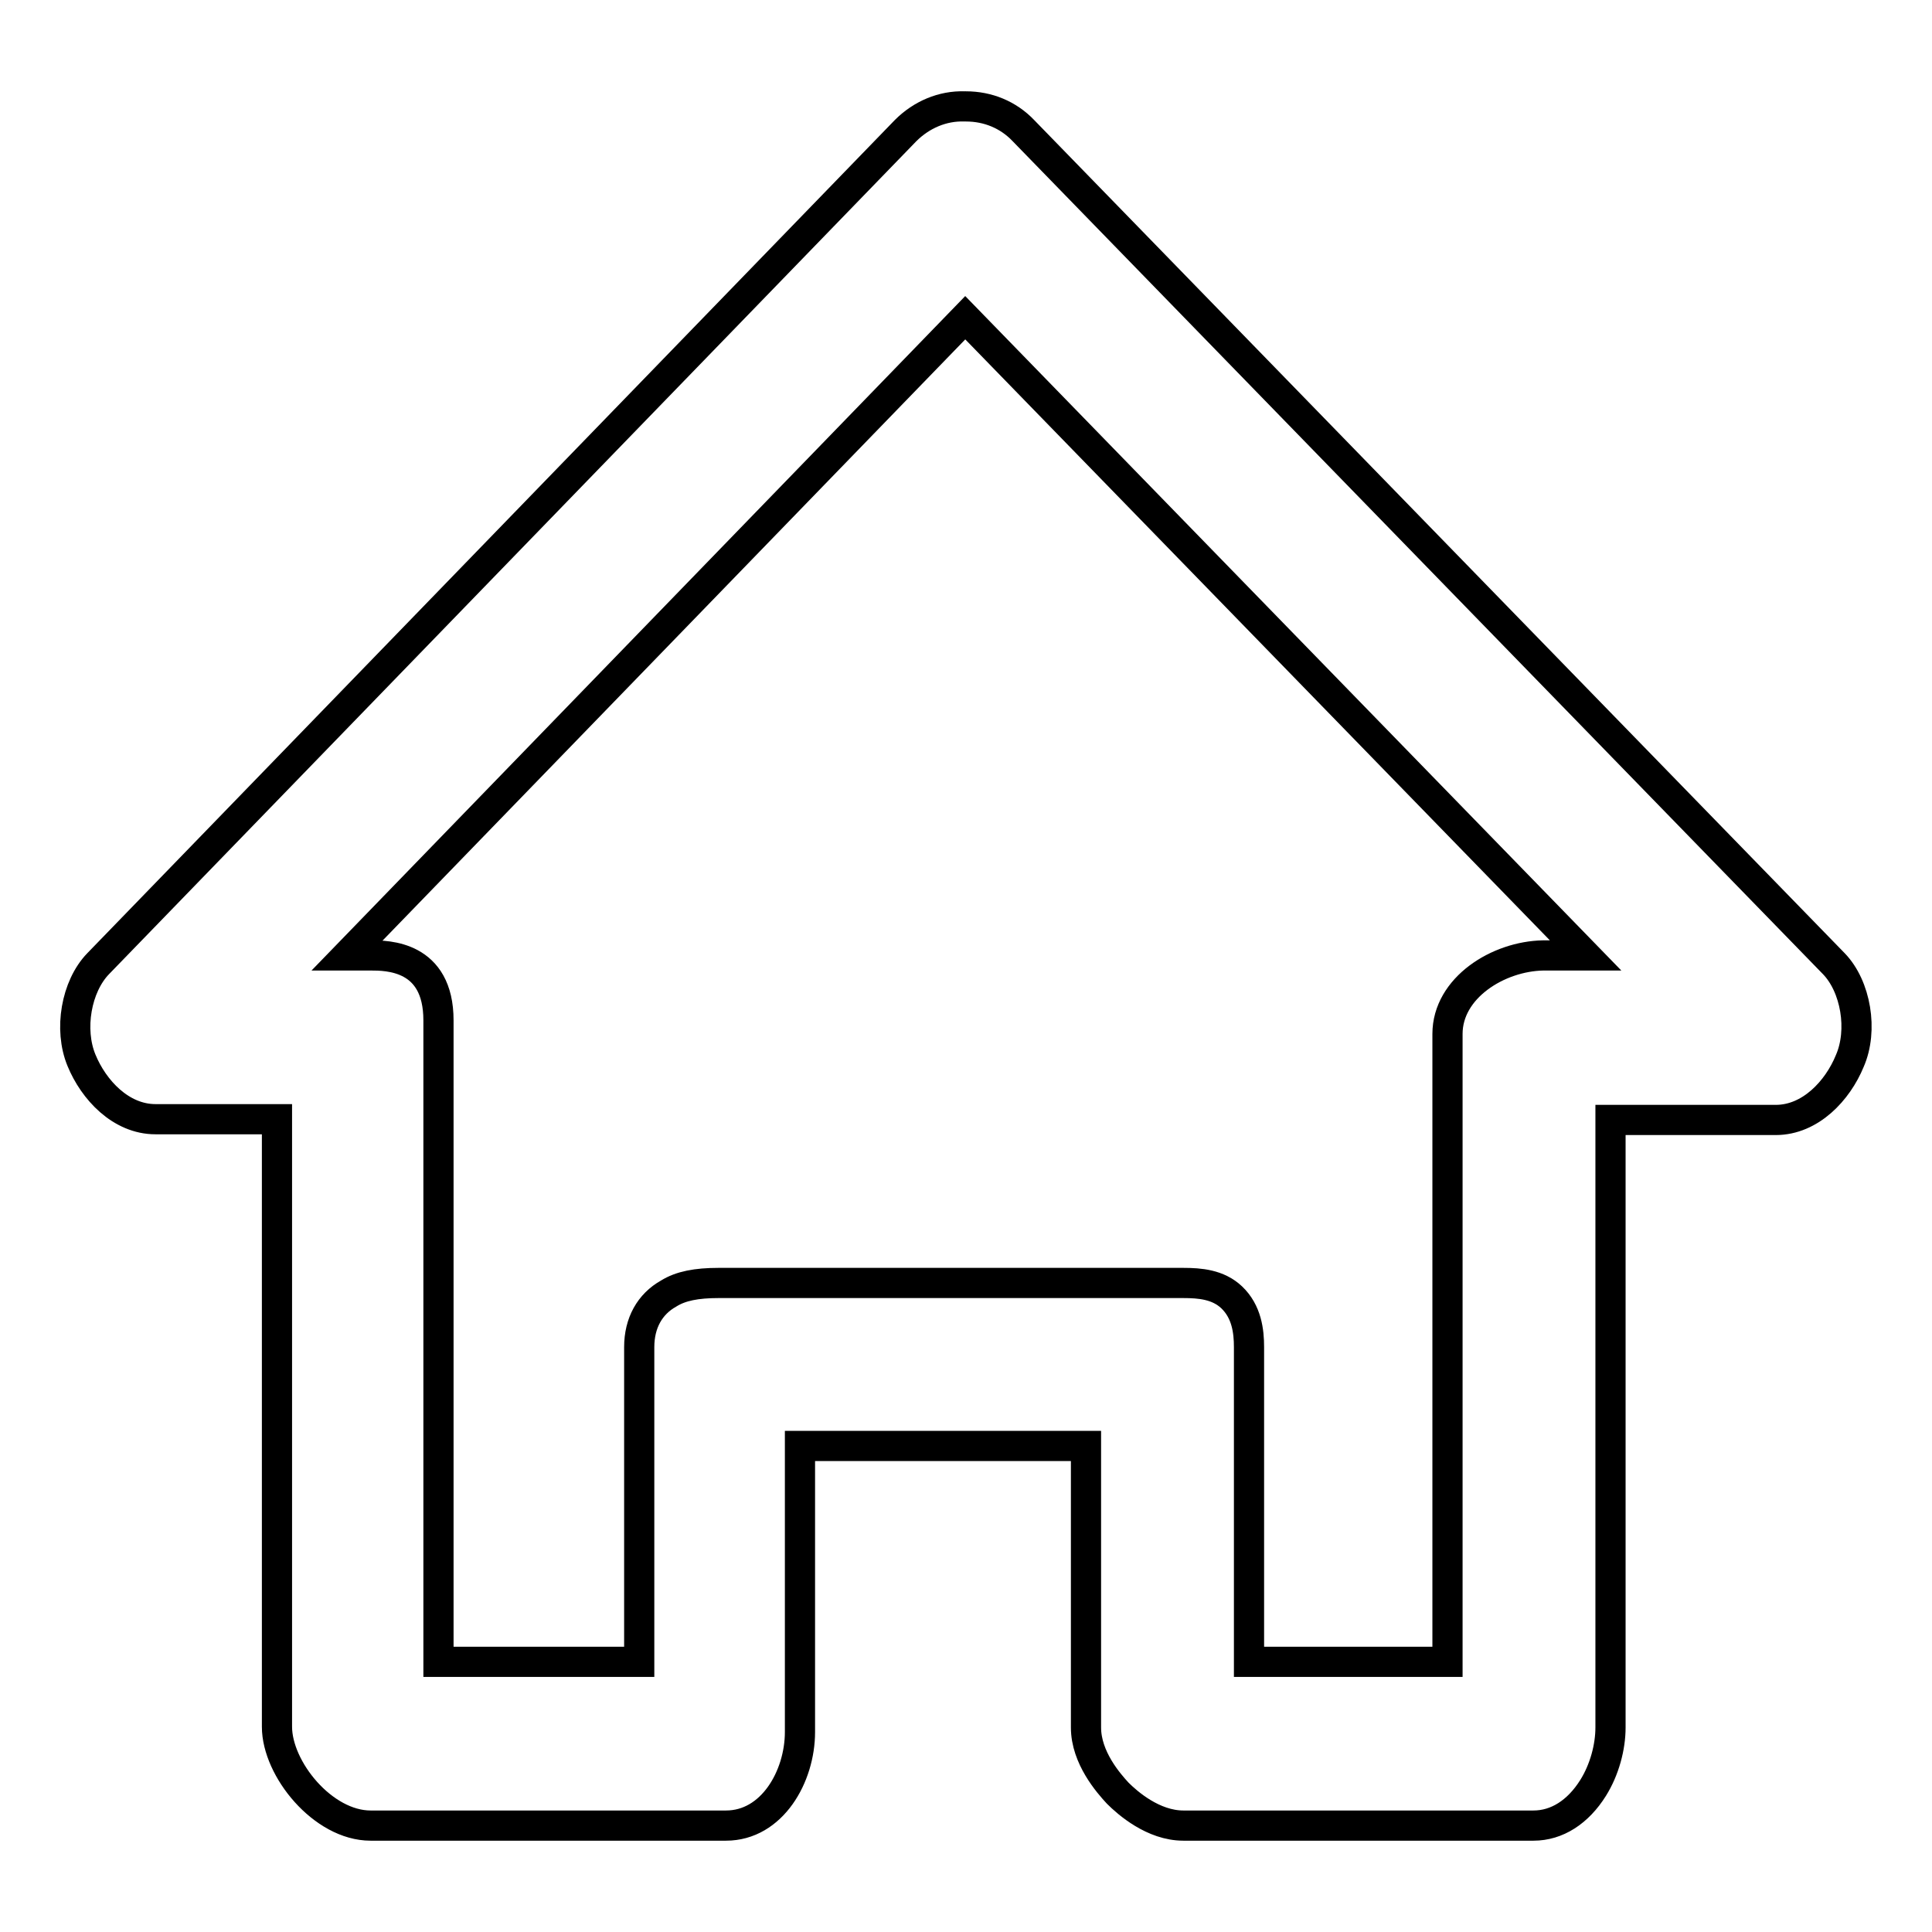 <?xml version="1.0" encoding="utf-8"?>
<!-- Svg Vector Icons : http://www.onlinewebfonts.com/icon -->
<!DOCTYPE svg PUBLIC "-//W3C//DTD SVG 1.1//EN" "http://www.w3.org/Graphics/SVG/1.1/DTD/svg11.dtd">
<svg version="1.1" xmlns="http://www.w3.org/2000/svg" xmlns:xlink="http://www.w3.org/1999/xlink" x="0px" y="0px" viewBox="0 0 256 256" enable-background="new 0 0 256 256" xml:space="preserve">
<g> <path stroke-width="4" fill-opacity="0" stroke="#000000"  d="M243,127.7L135.6,17.3c-2-2.1-4.7-3.2-7.6-3.2c-0.1,0-0.1,0-0.2,0c-2.9-0.1-5.7,1.1-7.8,3.2L13,127.7 c-2.9,3-3.9,8.7-2.2,12.8c1.6,3.9,5.2,7.8,9.8,7.8h16.1v80.5c0,5.6,6.1,13.1,12.4,13.1h47.1c6.1,0,9.8-6.5,9.8-12.4v-37.9h37.9 v37.3c0,4,3,7.4,4.2,8.7c1.3,1.3,4.7,4.3,8.7,4.3h46.4c3.1,0,5.9-1.8,7.9-5c1.5-2.4,2.3-5.4,2.3-8v-80.5h21.9 c4.6,0,8.2-3.9,9.8-7.8C246.9,136.5,245.9,130.7,243,127.7L243,127.7z M191.8,137v83.2h-26.3v-41.7c0-2.1-0.3-4.7-2.3-6.6 c-1.8-1.7-4.2-1.9-6.4-1.9H95.2c-2.9,0-5,0.4-6.6,1.4c-2.5,1.4-3.9,3.9-3.9,7.1v41.7H58.1v-85c0-8.6-6.8-8.6-9-8.6h-3.1l81.9-84.5 l82.2,84.5h-5.6C198.5,126.7,191.8,130.9,191.8,137L191.8,137z"/></g>
</svg>